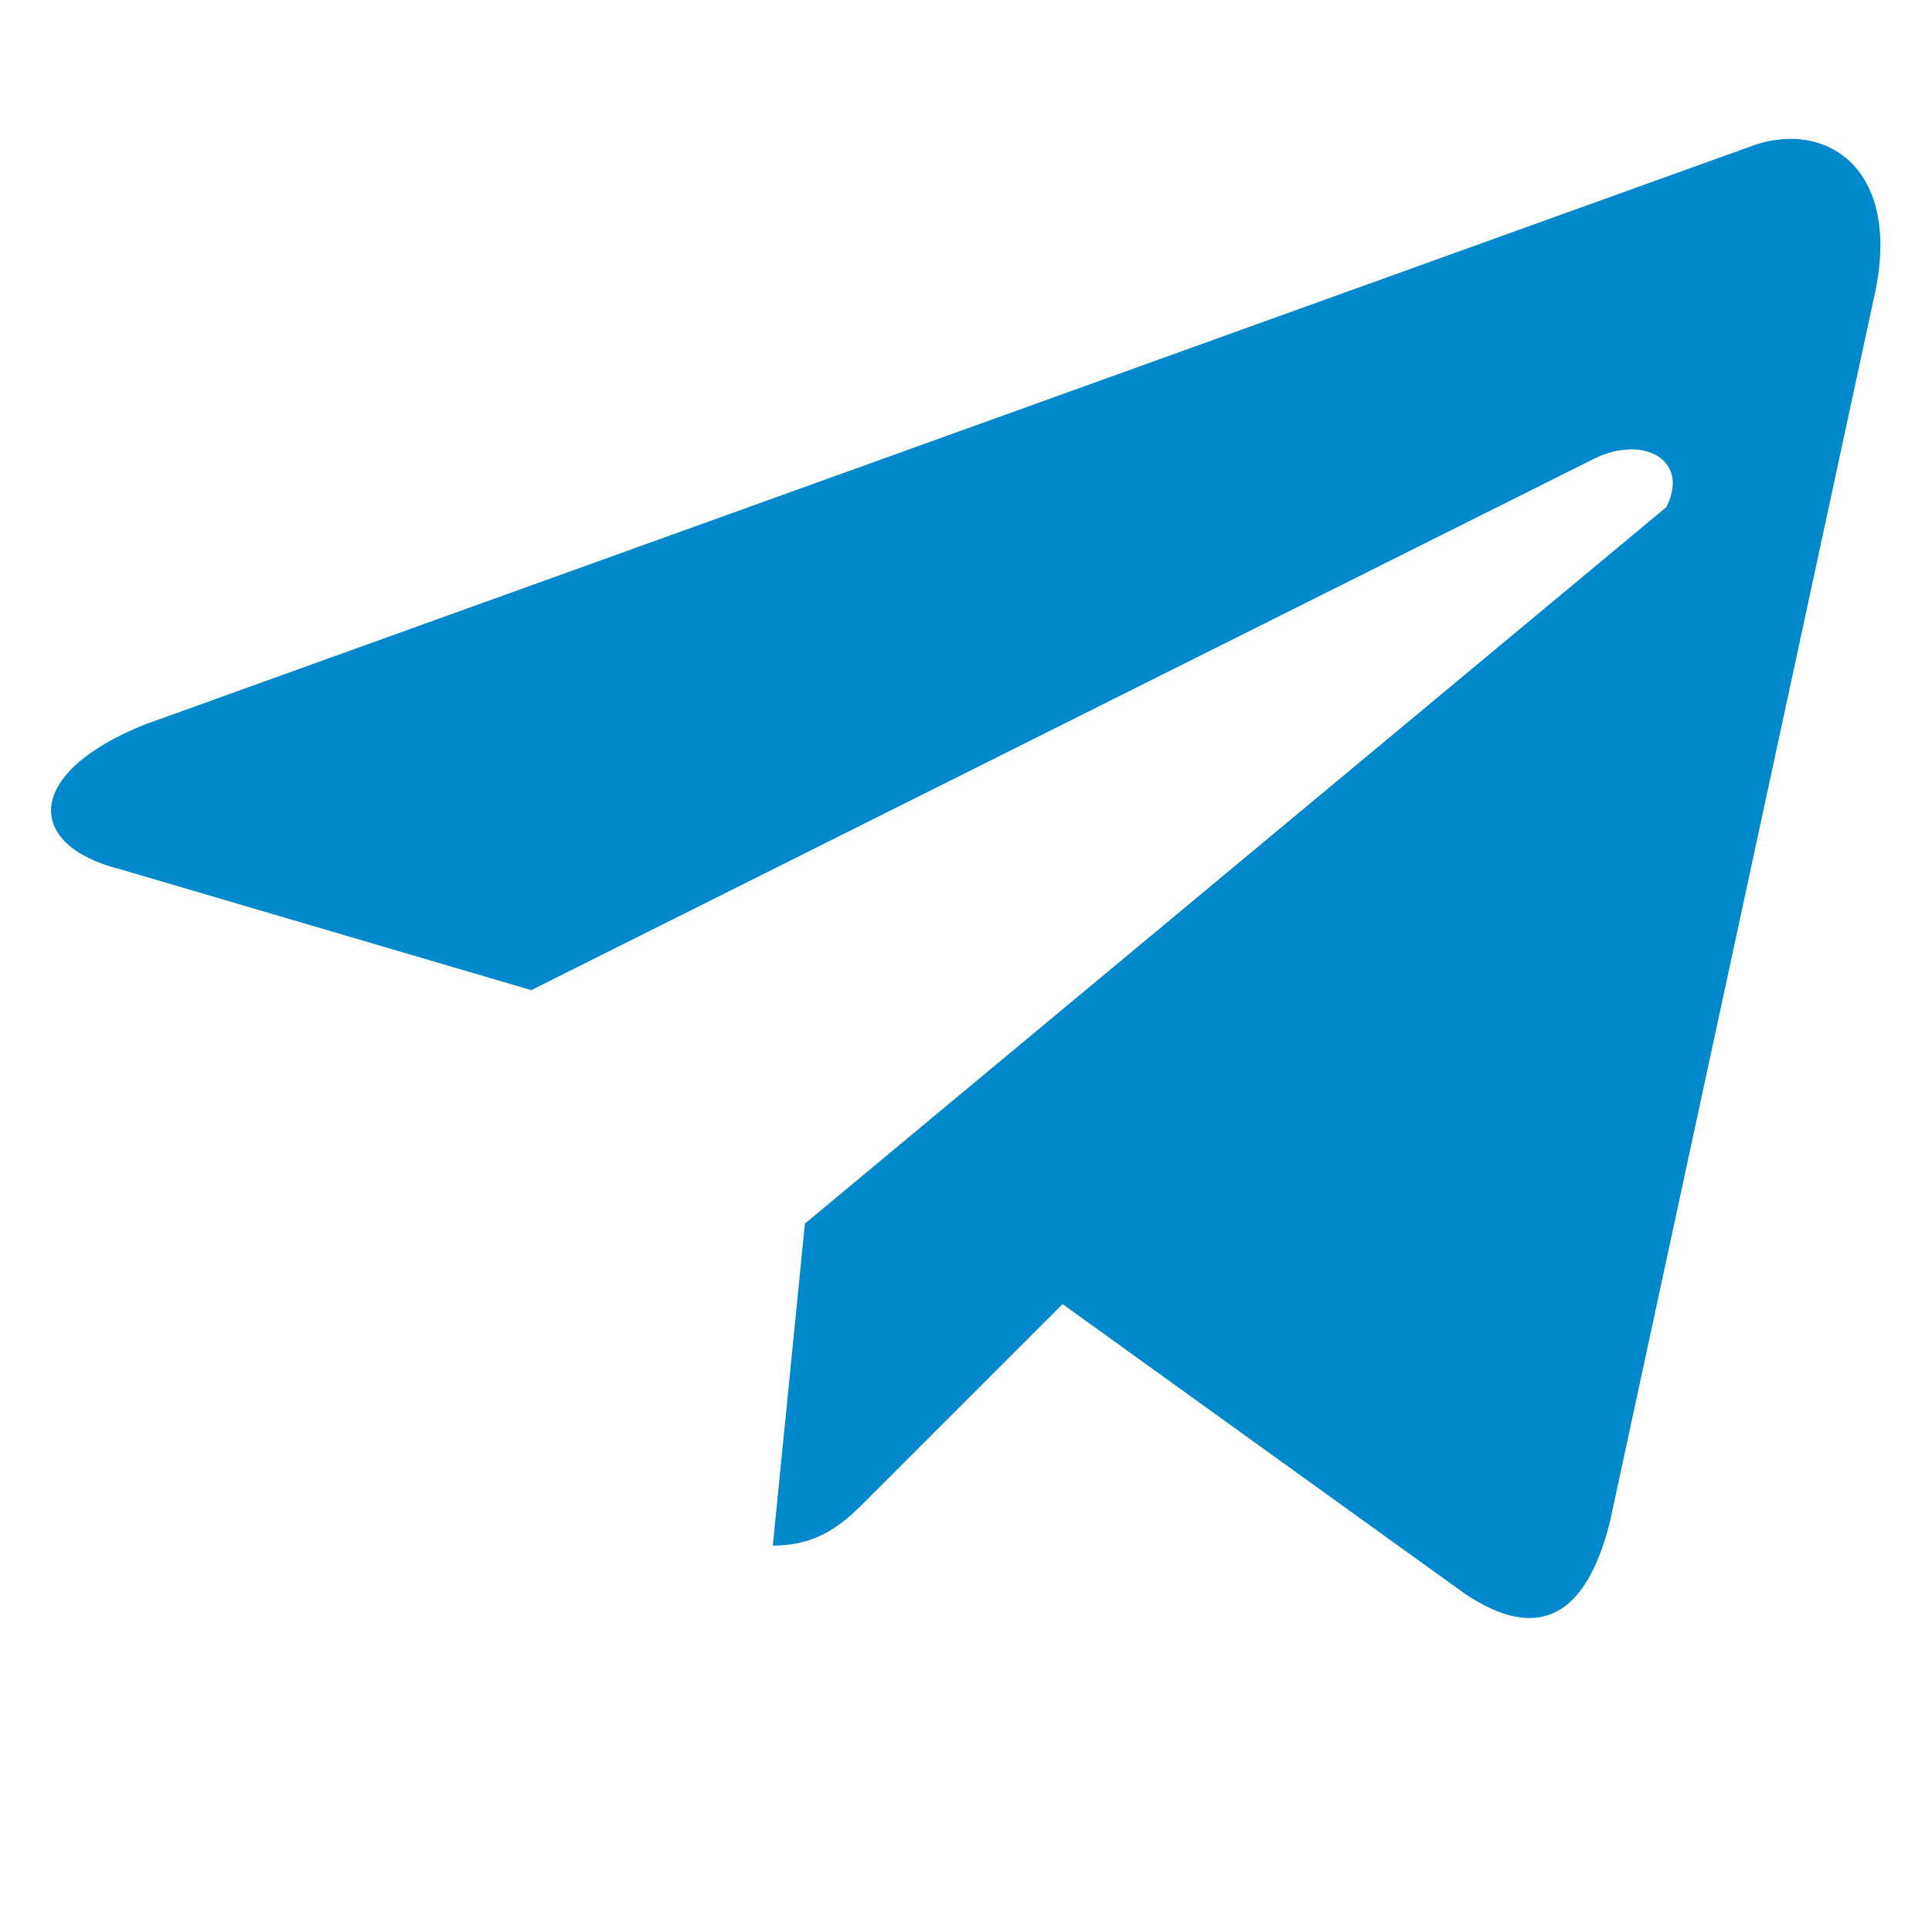 <svg xmlns="http://www.w3.org/2000/svg" width="24" height="24" fill="#0088cc" viewBox="0 0 24 24">
  <path d="M9.999 15.2 9.6 19.2c.6 0 .9-.3 1.2-.6l2.4-2.4 5 3.6c.9.6 1.5.3 1.8-.9l3.3-15.3c.3-1.5-.6-2.1-1.5-1.8L1.8 9c-1.5.6-1.5 1.5-.3 1.8l5.1 1.5L19.8 5.7c.6-.3 1.2 0 .9.6"></path>
</svg>
